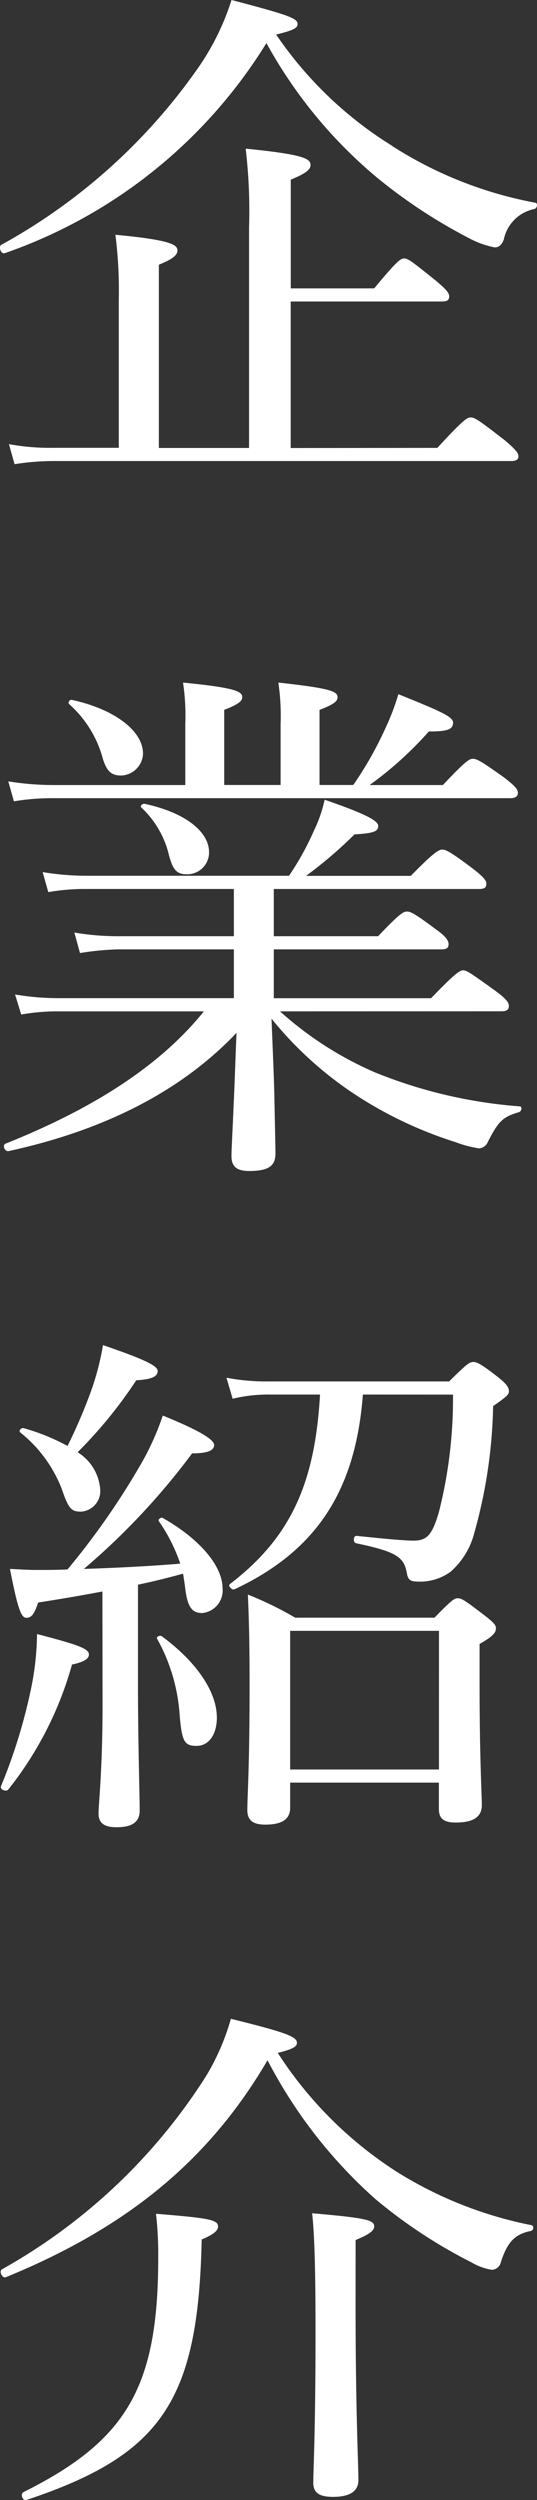 <svg id="Group_1995" data-name="Group 1995" xmlns="http://www.w3.org/2000/svg" xmlns:xlink="http://www.w3.org/1999/xlink" width="26.831" height="124.701" viewBox="0 0 26.831 124.701">
  <rect x="0" y="0" width="26.831" height="124.701" fill="#333333" stroke="none"/>
  <defs>
    <clipPath id="clip-path">
      <rect id="Rectangle_112" data-name="Rectangle 112" width="26.831" height="124.701" fill="#fff"/>
    </clipPath>
  </defs>
  <g id="Group_1994" data-name="Group 1994" clip-path="url(#clip-path)">
    <path id="Path_562" data-name="Path 562" d="M19.595,7.283a20.055,20.055,0,0,0,7.154,2.83c.141.026.085.288-.056.314a1.95,1.95,0,0,0-1.521,1.52c-.113.288-.254.393-.452.393a4.419,4.419,0,0,1-1.155-.393,26.334,26.334,0,0,1-4.732-3.092,23.39,23.39,0,0,1-5.521-6.707A24.988,24.988,0,0,1,.244,12.627c-.2.078-.338-.341-.169-.42A29.065,29.065,0,0,0,9.793,3.537,12.514,12.514,0,0,0,11.567,0c2.9.76,3.3.917,3.3,1.2,0,.21-.225.315-1.069.524a19.263,19.263,0,0,0,5.8,5.554m2.254,15.063c1.3-1.414,1.493-1.519,1.662-1.519.2,0,.366.1,1.69,1.126.563.472.7.655.7.812s-.112.236-.366.236H2.7a12.49,12.49,0,0,0-1.972.158l-.281-1a11.3,11.3,0,0,0,2.226.183H5.935V14.958a21.821,21.821,0,0,0-.169-3.248c2.788.262,3.1.5,3.1.785,0,.21-.2.42-.929.708v9.142h4.507v-11a26.441,26.441,0,0,0-.169-3.93c2.9.288,3.239.5,3.239.812,0,.236-.225.419-.986.734v5.423h4.169c1.127-1.362,1.324-1.493,1.493-1.493.2,0,.366.131,1.577,1.1.535.445.676.629.676.786,0,.183-.085.262-.367.262H14.525v7.309Z" transform="translate(0)" fill="#fff"/>
    <path id="Path_563" data-name="Path 563" d="M14.005,53.047a17.415,17.415,0,0,0,4.732,3.039,23.993,23.993,0,0,0,7.239,1.7c.141,0,.113.235-.028.288-.789.235-1.014.419-1.549,1.467a.526.526,0,0,1-.451.34,5.674,5.674,0,0,1-1.184-.314,20.208,20.208,0,0,1-5.183-2.489,18.293,18.293,0,0,1-4-3.667c.057,1.467.112,2.645.141,3.8.028,1.493.056,2.568.056,2.935,0,.628-.366.864-1.324.864-.62,0-.873-.236-.873-.734,0-.393.057-1.257.113-2.7.056-1.1.085-2.279.14-3.458C9.1,57,5.273,58.968.456,60.015c-.2.053-.338-.288-.168-.367,4-1.6,7.548-3.667,9.915-6.6H2.964a10.235,10.235,0,0,0-1.888.157l-.309-1a12.726,12.726,0,0,0,2.14.184H11.7V49.955h-5.8a14.41,14.41,0,0,0-1.888.184l-.281-1.022a12.97,12.97,0,0,0,2.14.183H11.7V46.943H4.372a10.613,10.613,0,0,0-1.944.157l-.282-1a13.308,13.308,0,0,0,2.169.184h10.14A13.784,13.784,0,0,0,15.7,44.035a6.641,6.641,0,0,0,.535-1.545c1.887.655,2.677,1.021,2.677,1.31,0,.262-.2.366-1.184.419a21.381,21.381,0,0,1-2.422,2.07H20.54c1.183-1.206,1.408-1.311,1.577-1.311s.394.1,1.55.97c.534.419.648.577.648.733,0,.184-.085.263-.366.263H13.695V49.3h5.212c1.069-1.126,1.267-1.231,1.436-1.231.2,0,.394.1,1.493.917.478.341.592.55.592.707,0,.184-.085.262-.367.262H13.695v2.437h7.86C22.765,51.134,22.991,51,23.16,51s.366.131,1.605,1.022c.535.393.676.577.676.76s-.113.262-.367.262Zm3.662-11.291a18.061,18.061,0,0,0,1.605-2.829,12.017,12.017,0,0,0,.648-1.7c2.14.864,2.732,1.127,2.732,1.415,0,.34-.254.445-1.211.445a18.039,18.039,0,0,1-2.958,2.672h3.662c1.127-1.2,1.324-1.309,1.493-1.309.2,0,.395.1,1.577.942.535.419.676.577.676.76,0,.157-.113.262-.366.262H2.738a11.516,11.516,0,0,0-2.028.157l-.281-.995a14.284,14.284,0,0,0,2.254.183h6.59V38.717a11.243,11.243,0,0,0-.112-2.069c2.648.261,2.957.445,2.957.733,0,.183-.168.341-.9.629v3.746h2.817V38.717a11.244,11.244,0,0,0-.112-2.069c2.648.288,2.957.445,2.957.733,0,.183-.14.341-.9.629v3.746ZM5.161,40.472a5.563,5.563,0,0,0-1.691-2.75c-.085-.079.029-.236.141-.21,2.169.472,3.549,1.572,3.549,2.672a1.131,1.131,0,0,1-1.1,1.1c-.479,0-.7-.21-.9-.813m3.3,4.795a4.741,4.741,0,0,0-1.381-2.384c-.085-.079.057-.21.169-.184,1.972.419,3.212,1.363,3.212,2.411a1.087,1.087,0,0,1-1.127,1.1c-.479,0-.676-.21-.873-.943" transform="translate(-0.015 -2.601)" fill="#fff"/>
    <path id="Path_564" data-name="Path 564" d="M.05,94.229A27.154,27.154,0,0,0,1.515,89.54a14.063,14.063,0,0,0,.338-2.908c2.113.55,2.592.734,2.592,1.022,0,.209-.226.366-.845.5A17.576,17.576,0,0,1,.417,94.387c-.112.131-.423,0-.366-.158M5.12,84.51c-.844.157-1.859.341-3.211.55-.2.6-.338.76-.592.76S.895,85.4.5,83.384c.592.025.873.052,1.3.052.591,0,1.1,0,1.577-.027a37.5,37.5,0,0,0,3.719-5.343,13.424,13.424,0,0,0,1.041-2.332c1.55.629,2.564,1.152,2.564,1.467,0,.209-.169.419-1.1.419a34.7,34.7,0,0,1-5.408,5.764c1.605-.053,3.211-.131,4.816-.263A8.31,8.31,0,0,0,7.937,81c-.057-.079.113-.21.2-.158,1.972,1.127,2.986,2.463,2.986,3.511a1.129,1.129,0,0,1-1.014,1.231c-.535,0-.761-.314-.873-1.415l-.085-.55c-.761.21-1.493.393-2.254.55v5c0,2.855.085,5.475.085,6.261,0,.576-.366.838-1.155.838-.62,0-.9-.209-.9-.681s.2-2.2.2-5.371ZM5.008,79.4a1.026,1.026,0,0,1-.958,1.126c-.478,0-.62-.131-.958-1.126a6.7,6.7,0,0,0-2.084-2.83c-.085-.079.056-.236.169-.209a10.37,10.37,0,0,1,2.2.89A26.175,26.175,0,0,0,4.557,74.5a13.351,13.351,0,0,0,.592-2.28c1.83.629,2.731,1,2.731,1.284,0,.262-.225.419-1.069.471a22.6,22.6,0,0,1-2.93,3.589A2.383,2.383,0,0,1,5.008,79.4M8.979,90.667a9.011,9.011,0,0,0-1.127-3.8c-.056-.1.141-.184.226-.131,1.887,1.389,2.76,2.882,2.76,4.061,0,.838-.394,1.414-1.014,1.414s-.733-.235-.845-1.545m9.155-15.98c-.366,4.82-2.338,7.807-6.422,9.718-.112.052-.338-.183-.226-.261,3.014-2.306,4.253-4.978,4.507-9.457H13.514a7.579,7.579,0,0,0-1.887.209l-.309-1.048a10.589,10.589,0,0,0,2.168.184h8.958c.873-.865,1.014-.97,1.211-.97.169,0,.395.1,1.268.786.422.341.507.5.507.681,0,.158-.113.263-.789.734a24.843,24.843,0,0,1-.93,6.288,3.863,3.863,0,0,1-1.183,1.965,2.588,2.588,0,0,1-1.662.5c-.367,0-.479-.1-.535-.419-.141-.812-.535-1.074-2.535-1.493-.169-.027-.141-.393.028-.367,1.521.157,2.366.236,2.846.236.648,0,.929-.262,1.267-1.441a23.052,23.052,0,0,0,.7-5.842ZM14.5,95.3c0,.576-.422.838-1.239.838-.648,0-.9-.236-.9-.733,0-.734.112-1.992.112-6.21,0-2.121-.028-3.169-.084-4.532a17.727,17.727,0,0,1,2.365,1.153h6.957c.845-.864.986-.969,1.155-.969.2,0,.366.1,1.324.838.479.367.592.5.592.655,0,.236-.169.419-.817.786v2.044c0,3.641.112,5.475.112,6,0,.6-.451.864-1.3.864-.592,0-.845-.183-.845-.681v-1.31H14.5Zm7.437-8.828H14.5v6.916h7.436Z" transform="translate(-0.003 -5.126)" fill="#fff"/>
    <path id="Path_565" data-name="Path 565" d="M.3,121.281c-.169.078-.366-.289-.2-.393a28.564,28.564,0,0,0,10.2-9.64,11.612,11.612,0,0,0,1.239-2.856c2.761.681,3.3.891,3.3,1.2,0,.184-.2.315-.958.5a19.729,19.729,0,0,0,5.972,5.947,20,20,0,0,0,6.7,2.646c.141.026.113.262-.028.289-.76.157-1.155.5-1.493,1.545a.486.486,0,0,1-.451.393,2.922,2.922,0,0,1-1.014-.367,25.09,25.09,0,0,1-4.817-3.17,24.11,24.11,0,0,1-5.38-6.916c-2.873,4.9-6.9,8.3-13.069,10.819M1.177,132c5.154-2.567,6.732-5.24,6.732-11.683a17.742,17.742,0,0,0-.112-2.2c2.563.209,3.1.288,3.1.629,0,.209-.2.393-.817.655-.169,8.016-1.971,10.74-8.761,12.993-.2.053-.309-.315-.14-.393m16.59-9.378c0,5.344.141,7.964.141,8.776,0,.577-.451.838-1.268.838-.7,0-.986-.208-.986-.707,0-.6.112-2.567.112-7.466,0-3.38-.056-4.9-.168-5.973,2.7.235,3.1.34,3.1.655,0,.183-.168.366-.929.681Z" transform="translate(-0.003 -7.694)" fill="#fff"/>
  </g>
</svg>
